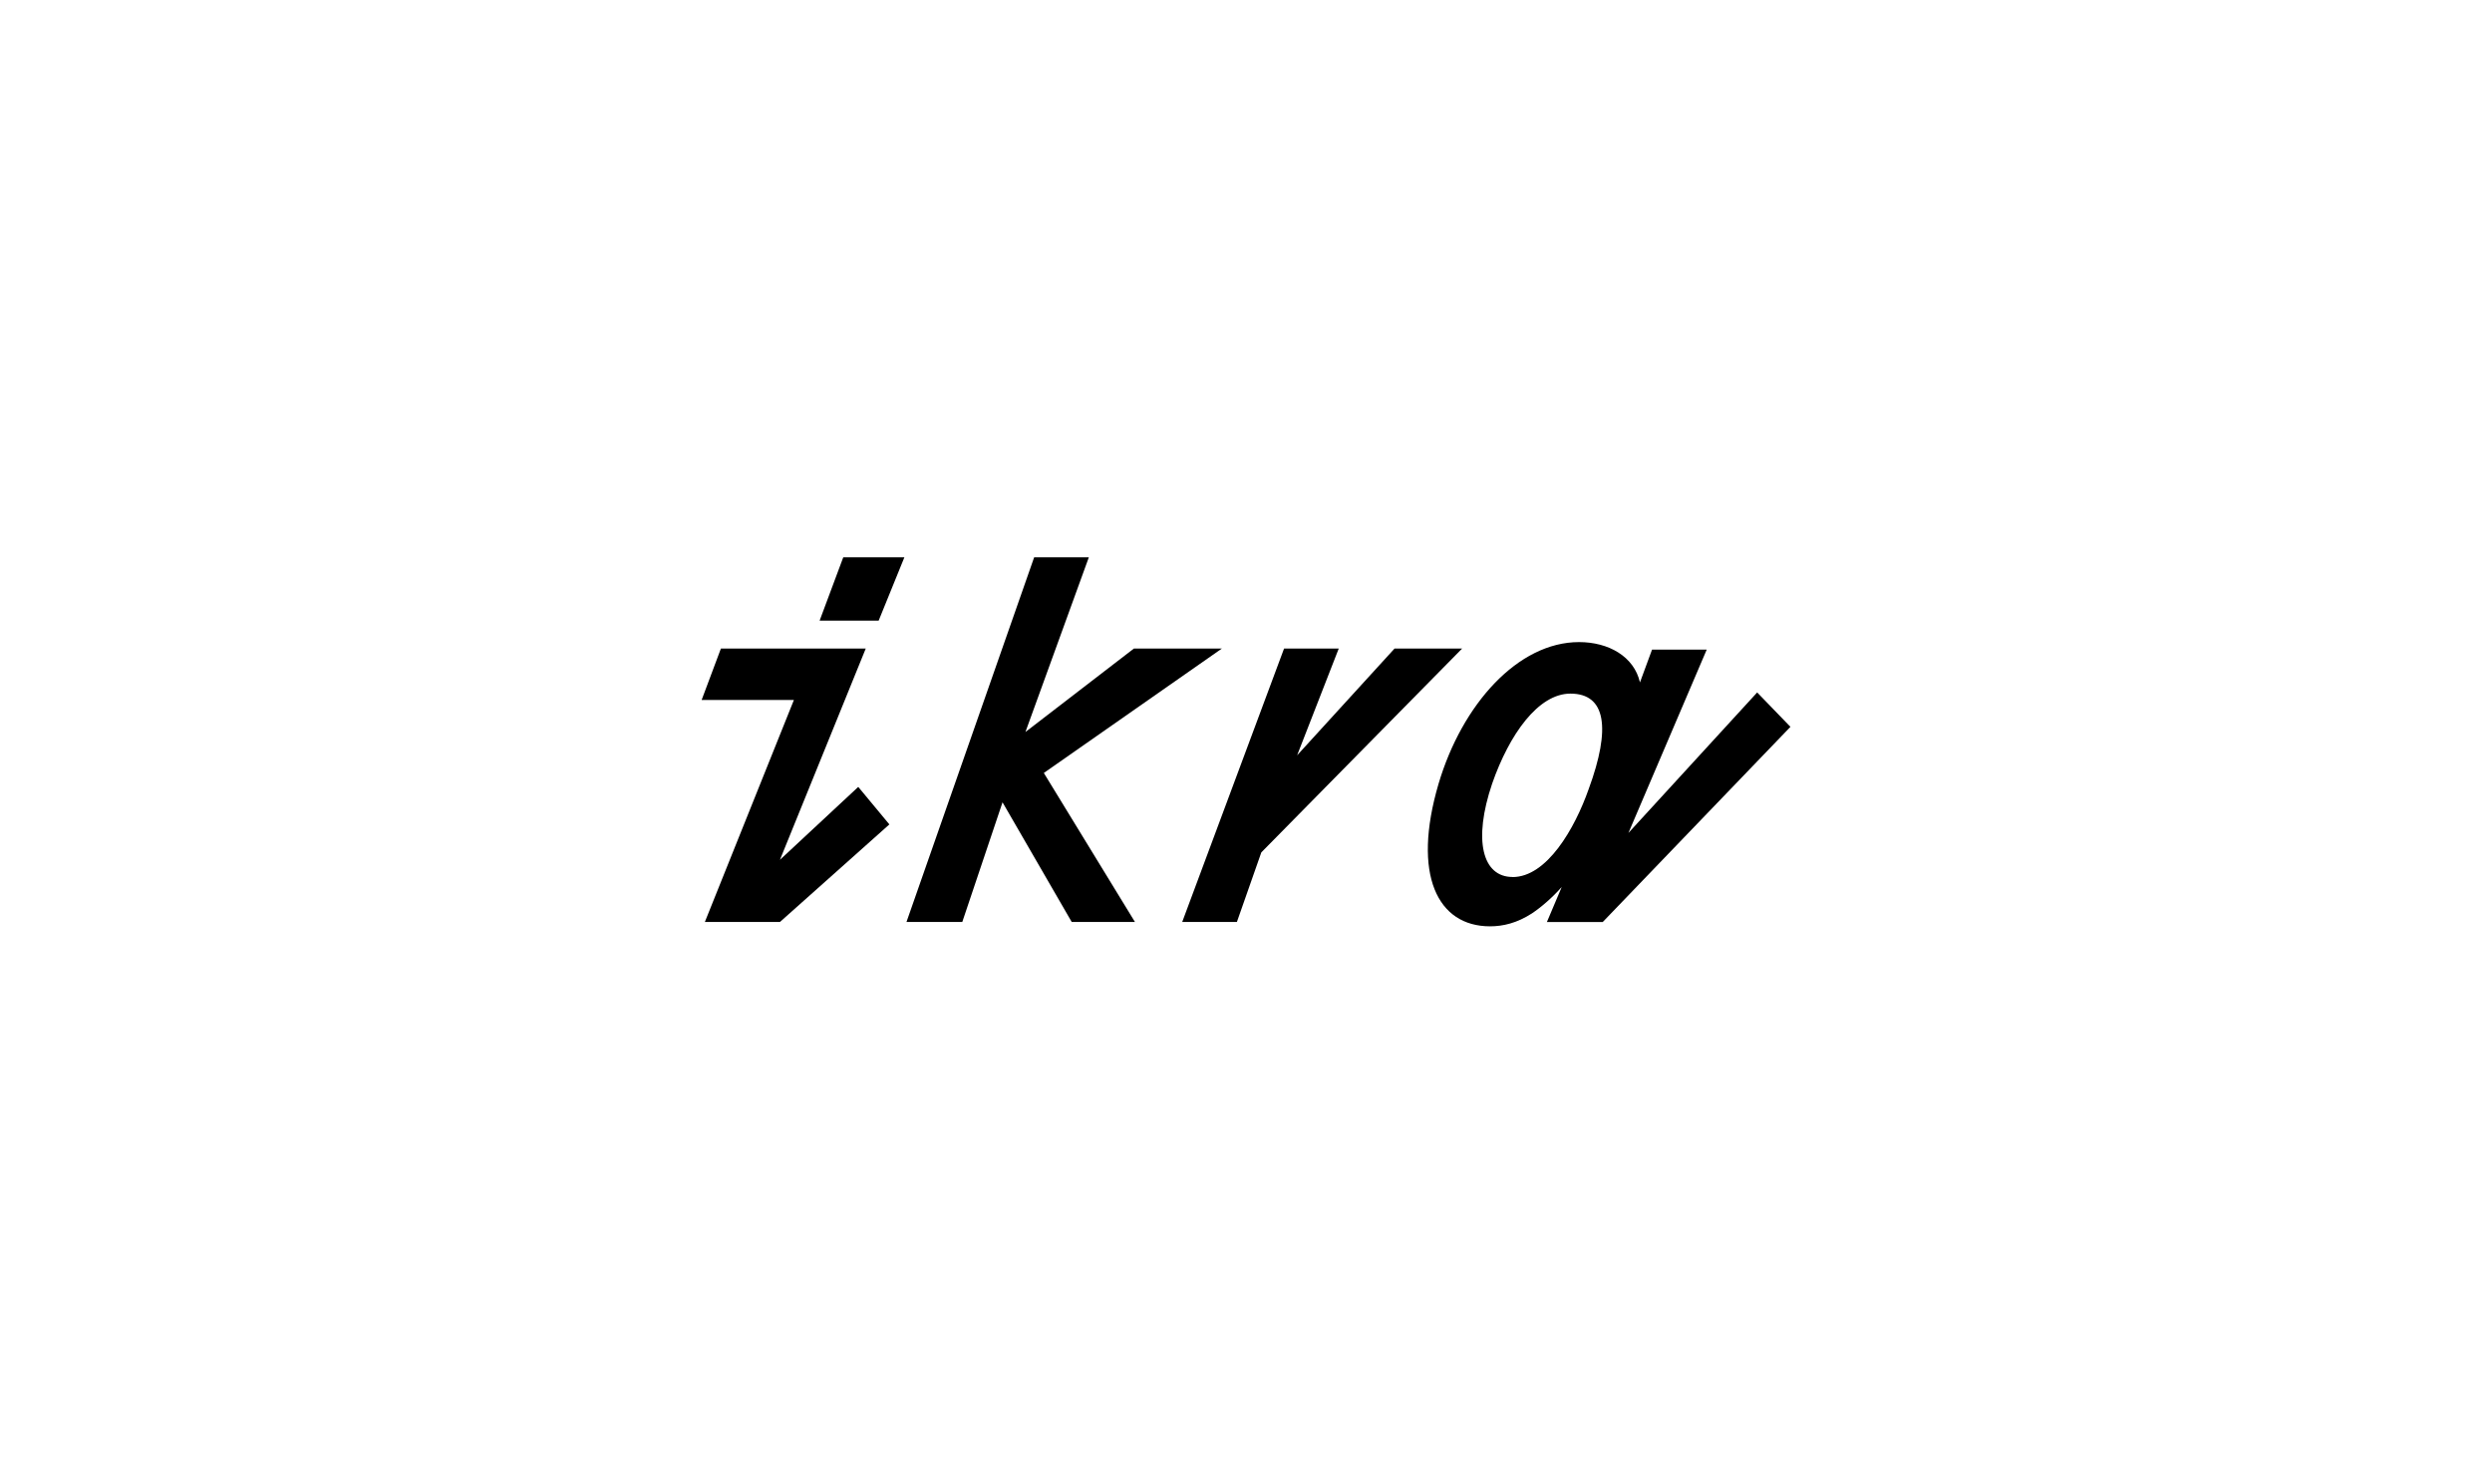 <?xml version="1.0" encoding="UTF-8"?> <svg xmlns="http://www.w3.org/2000/svg" id="Layer_2" data-name="Layer 2" viewBox="0 0 309 184"><defs><style> .cls-1 { fill: #000; } .cls-1, .cls-2 { stroke-width: 0px; } .cls-2 { fill: #fff; } </style></defs><g id="Layer_1-2" data-name="Layer 1"><rect class="cls-2" width="309" height="184"></rect><g><polygon class="cls-1" points="101.63 76.97 108.95 76.97 112.14 69.12 104.56 69.12 101.63 76.97"></polygon><polygon class="cls-1" points="96.71 106.63 107.35 80.43 89.39 80.43 87 86.81 98.44 86.81 87.4 114.34 96.71 114.34 110.28 102.24 106.42 97.59 96.71 106.63"></polygon><path class="cls-1" d="M217.88,85.88l-15.96,17.42,9.71-22.74h-6.78l-1.5,4.07c-.74-3.23-3.91-5-7.55-5-7.58,0-14.5,7.71-17.42,17.56-3.33,11.31-.13,17.69,6.38,17.69,1.6,0,3.33-.4,5.19-1.6,1.18-.79,2.5-1.93,3.7-3.28l-1.84,4.35h6.92l23.28-24.21-4.12-4.26ZM187.55,108.76c-3.72,0-4.92-4.52-2.53-11.57,2.13-6.12,5.72-11.17,9.71-11.17,4.39,0,5.05,4.26,2.26,11.84-1.73,4.92-5.19,10.91-9.44,10.91Z"></path><polygon class="cls-1" points="181.3 80.43 172.92 80.43 160.84 93.67 166 80.43 159.22 80.43 146.59 114.34 153.37 114.34 156.4 105.71 181.3 80.43"></polygon><polygon class="cls-1" points="151.51 80.43 140.6 80.43 127.15 90.78 135.01 69.12 128.23 69.12 112.4 114.34 119.32 114.34 124.31 99.5 132.89 114.34 140.73 114.34 129.43 95.86 151.51 80.43"></polygon></g></g></svg> 